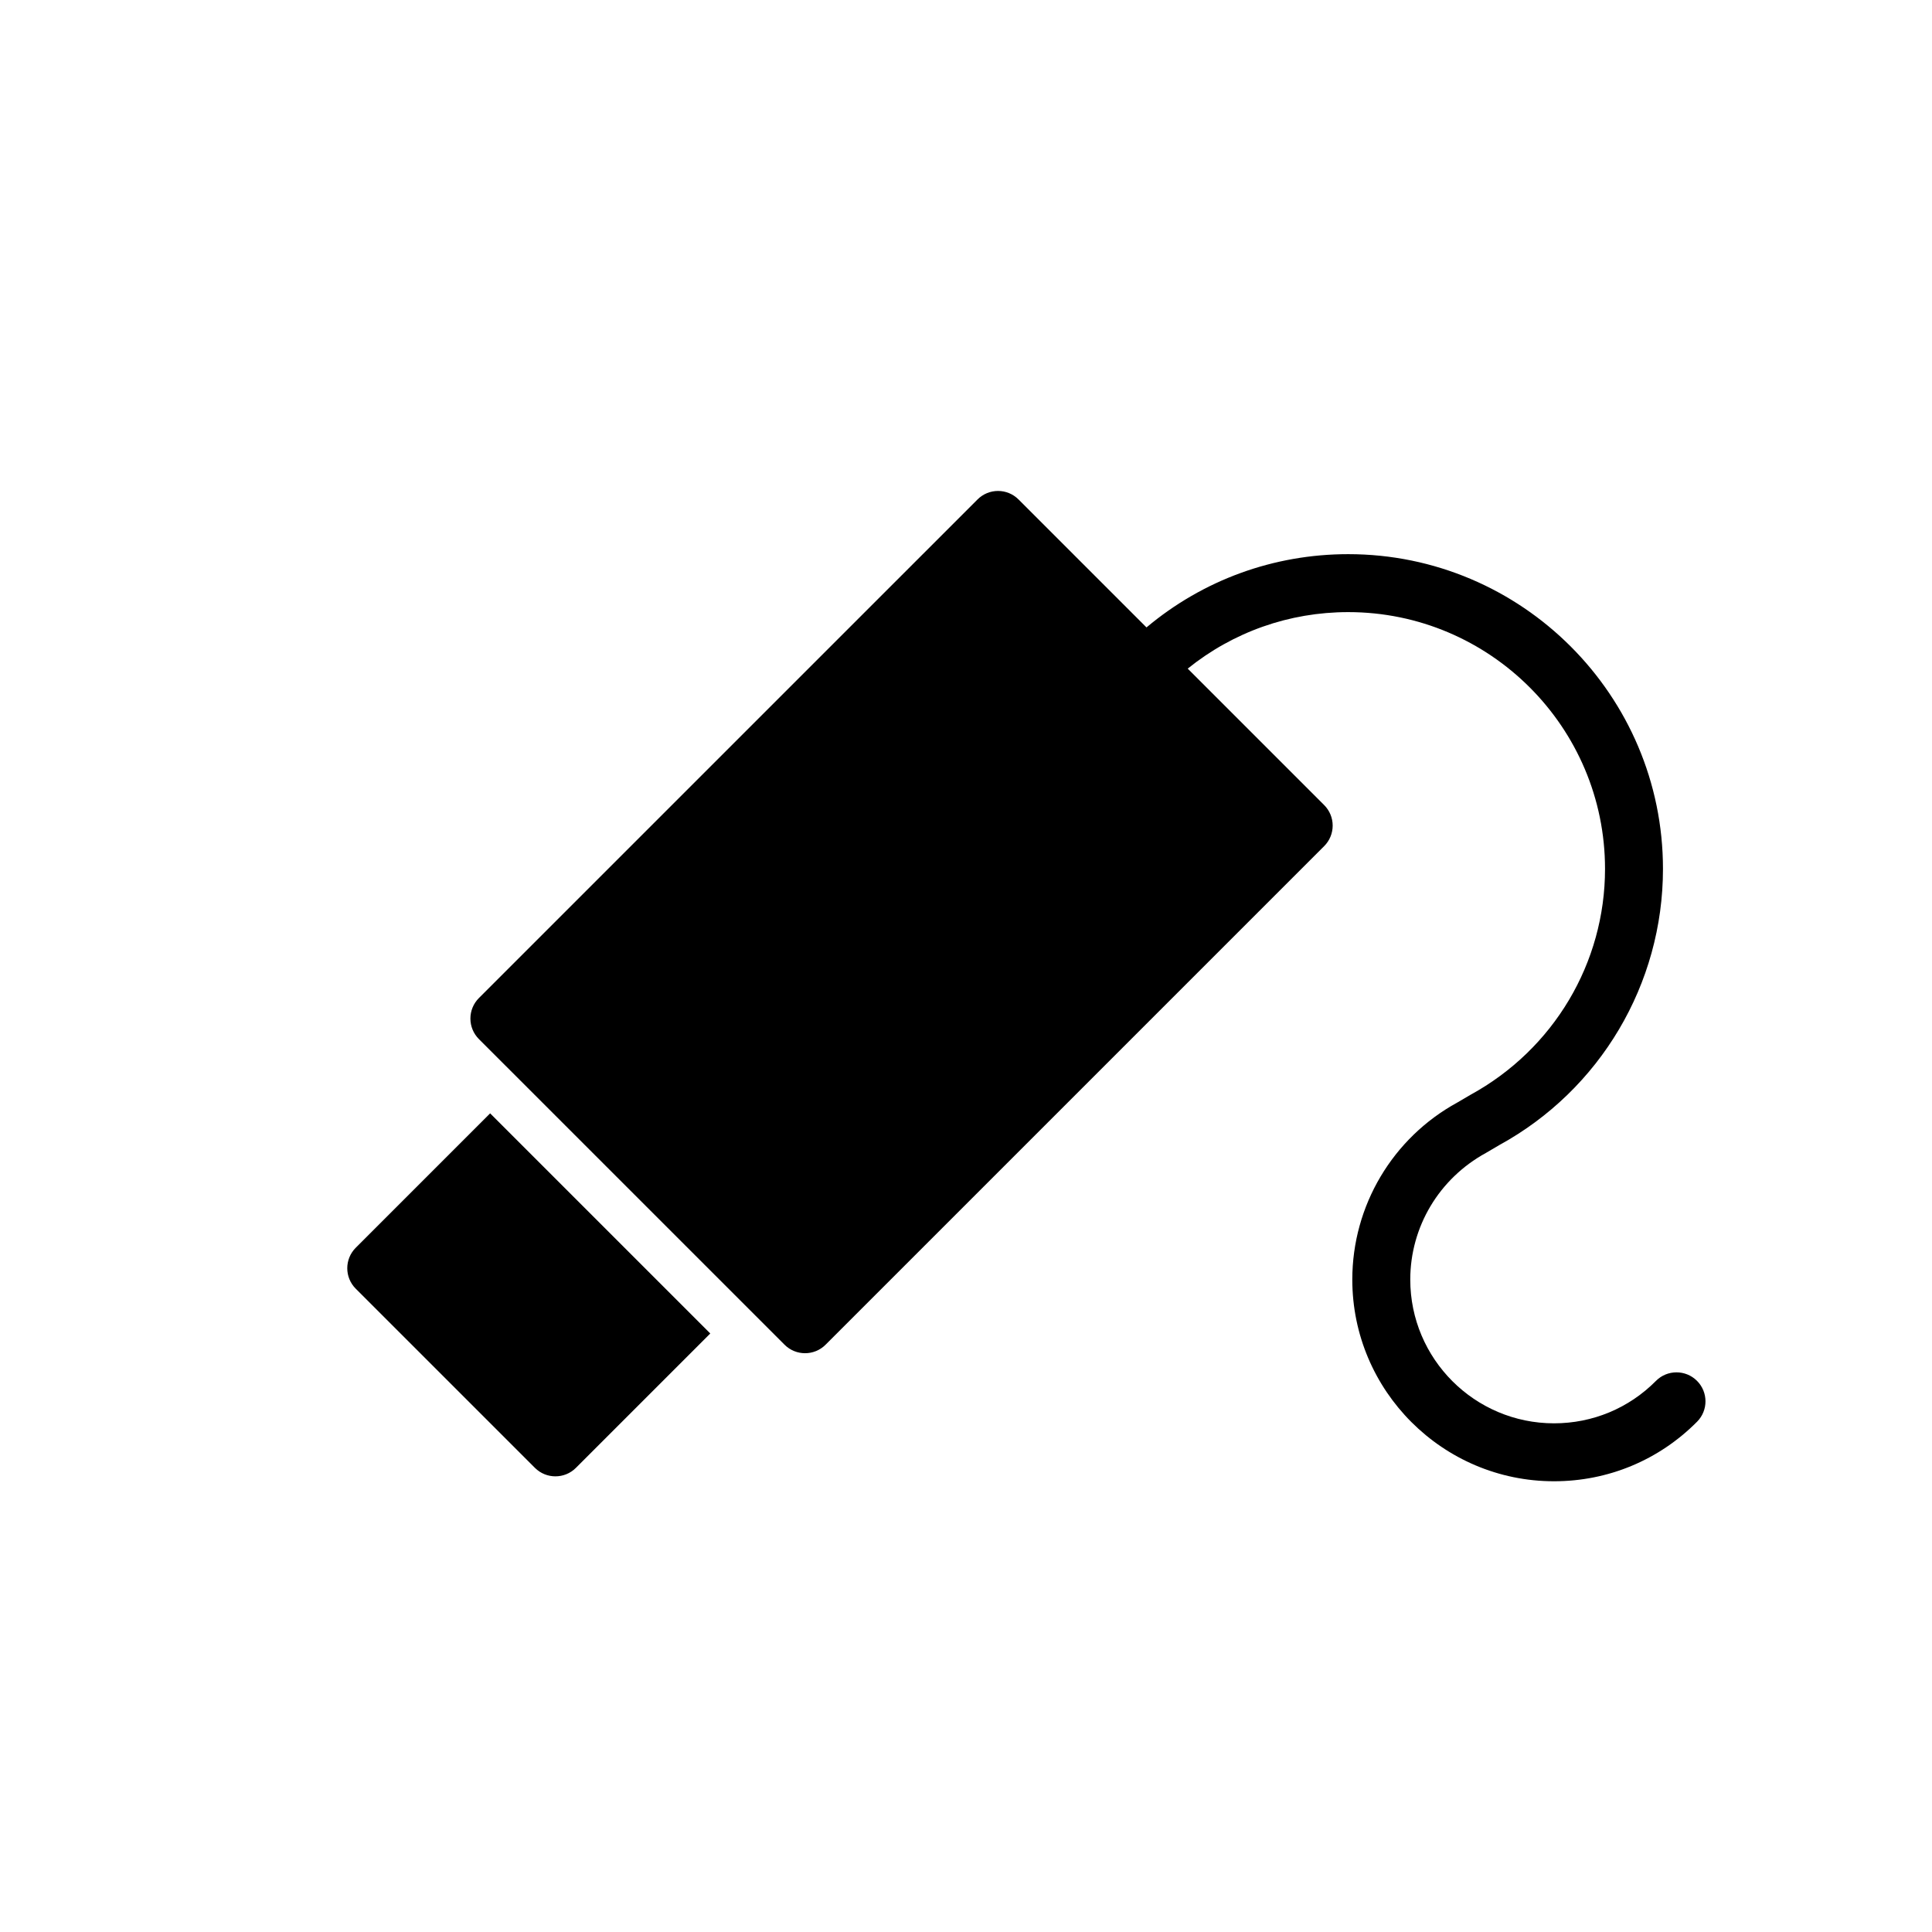 <?xml version="1.0" encoding="utf-8"?>
<!-- Generator: Adobe Illustrator 16.0.0, SVG Export Plug-In . SVG Version: 6.00 Build 0)  -->
<!DOCTYPE svg PUBLIC "-//W3C//DTD SVG 1.1//EN" "http://www.w3.org/Graphics/SVG/1.1/DTD/svg11.dtd">
<svg version="1.1" id="Layer_1" xmlns="http://www.w3.org/2000/svg" xmlns:xlink="http://www.w3.org/1999/xlink" x="0px" y="0px"
	 width="100px" height="100px" viewBox="0 0 100 100" enable-background="new 0 0 100 100" xml:space="preserve">
<path d="M18.414,64.583c-0.586,0.586-0.586,1.535,0,2.121l9.273,9.272c0.293,0.293,0.677,0.439,1.061,0.439s0.768-0.146,1.061-0.439
	l6.955-6.955L25.369,57.627L18.414,64.583z"/>
<path d="M87.832,71.468c-0.587-0.583-1.538-0.581-2.121,0.008c-1.405,1.416-3.279,2.195-5.276,2.195c-4.103,0-7.44-3.337-7.44-7.439
	c0-2.722,1.485-5.226,3.916-6.556l0.682-0.401c5.232-2.862,8.482-8.343,8.482-14.301c0-8.983-7.309-16.291-16.291-16.291
	c-3.864,0-7.518,1.34-10.442,3.792l-6.624-6.624c-0.586-0.586-1.535-0.586-2.121,0L24.787,51.66
	c-0.281,0.281-0.439,0.663-0.439,1.061s0.158,0.779,0.439,1.061l15.822,15.821c0.293,0.293,0.677,0.439,1.061,0.439
	s0.768-0.146,1.061-0.439l25.809-25.809c0.281-0.281,0.439-0.663,0.439-1.061s-0.158-0.779-0.439-1.061l-7.064-7.064
	c2.35-1.892,5.247-2.925,8.309-2.925c7.329,0,13.291,5.962,13.291,13.291c0,4.861-2.652,9.333-6.962,11.692l-0.682,0.4
	c-3.354,1.834-5.437,5.346-5.437,9.165c0,5.756,4.684,10.439,10.44,10.439c2.803,0,5.433-1.095,7.405-3.082
	C88.424,73.001,88.42,72.052,87.832,71.468z"/>
</svg>

